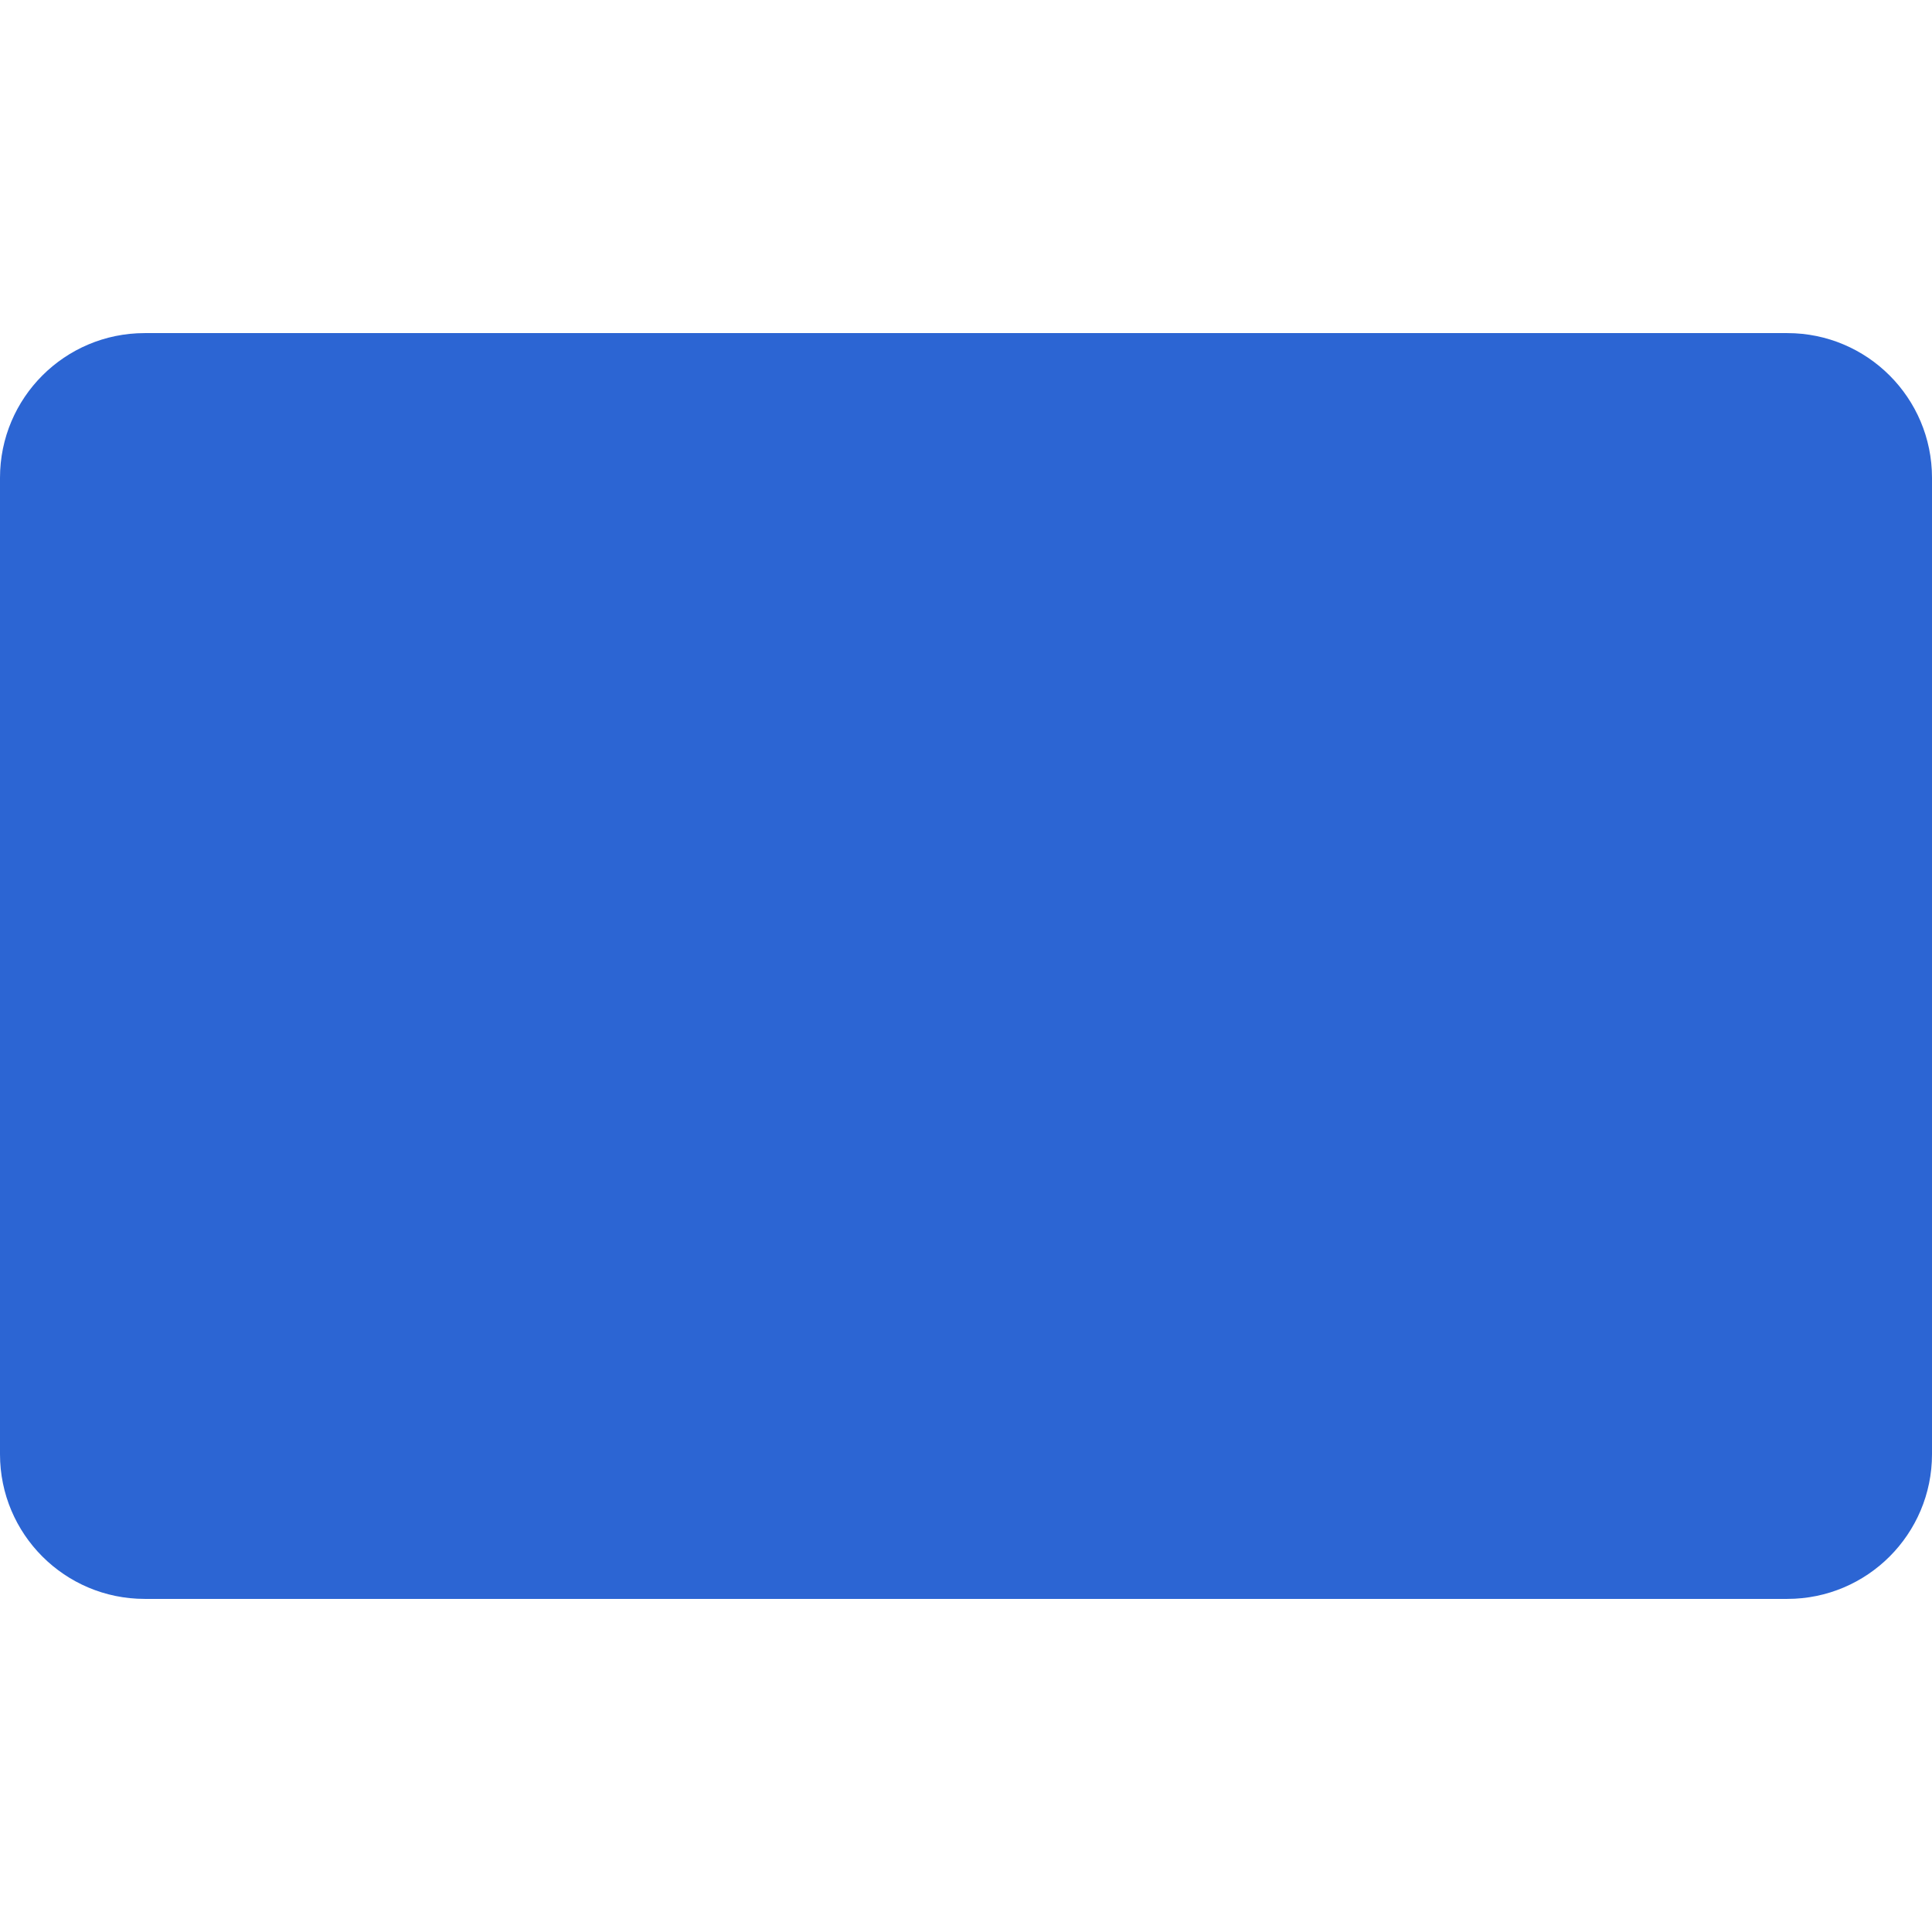 
<svg width="512" height="512" viewBox="0 0 512 512" fill="none" xmlns="http://www.w3.org/2000/svg">
<path d="M473.655 88.275H38.345C17.167 88.275 0 105.442 0 126.62V385.38C0 406.557 17.167 423.725 38.345 423.725H473.655C494.832 423.725 512 406.558 512 385.38V126.62C512 105.442 494.833 88.275 473.655 88.275Z" fill="#2C65D3"/>
<path d="M259.59 126.685L263.13 137.298L274.317 137.385C275.766 137.396 276.366 139.244 275.201 140.105L266.201 146.751L269.575 157.417C270.012 158.797 268.44 159.941 267.261 159.098L258.16 152.592L249.059 159.098C247.881 159.94 246.308 158.798 246.745 157.417L250.119 146.751L241.119 140.105C239.954 139.244 240.554 137.396 242.003 137.385L253.19 137.298L256.73 126.685C257.187 125.311 259.132 125.311 259.59 126.685Z" fill="#FAC902"/>
<path d="M259.59 354.547L263.13 365.16L274.317 365.247C275.766 365.258 276.366 367.106 275.201 367.967L266.201 374.613L269.575 385.279C270.012 386.659 268.44 387.803 267.261 386.96L258.16 380.454L249.059 386.96C247.881 387.802 246.308 386.66 246.745 385.279L250.119 374.613L241.119 367.967C239.954 367.106 240.554 365.258 242.003 365.247L253.19 365.16L256.73 354.547C257.187 353.172 259.132 353.172 259.59 354.547Z" fill="#FAC902"/>
<path d="M373.521 240.616L377.061 251.229L388.248 251.316C389.697 251.327 390.297 253.175 389.132 254.036L380.132 260.682L383.506 271.348C383.943 272.728 382.371 273.872 381.192 273.029L372.091 266.523L362.99 273.029C361.812 273.871 360.239 272.729 360.676 271.348L364.05 260.682L355.05 254.036C353.885 253.175 354.485 251.327 355.934 251.316L367.121 251.229L370.661 240.616C371.118 239.243 373.063 239.243 373.521 240.616Z" fill="#FAC902"/>
<path d="M145.658 240.616L149.198 251.229L160.385 251.316C161.834 251.327 162.434 253.175 161.269 254.036L152.269 260.682L155.643 271.348C156.08 272.728 154.508 273.872 153.329 273.029L144.228 266.523L135.127 273.029C133.949 273.871 132.376 272.729 132.813 271.348L136.187 260.682L127.187 254.036C126.022 253.175 126.622 251.327 128.071 251.316L139.258 251.229L142.798 240.616C143.256 239.243 145.201 239.243 145.658 240.616Z" fill="#FAC902"/>
<path d="M162.762 181.12L166.302 191.733L177.489 191.82C178.938 191.831 179.538 193.679 178.373 194.54L169.373 201.186L172.747 211.852C173.184 213.232 171.612 214.376 170.433 213.533L161.332 207.027L152.231 213.533C151.053 214.375 149.48 213.233 149.917 211.852L153.291 201.186L144.291 194.54C143.126 193.679 143.726 191.831 145.175 191.82L156.362 191.733L159.902 181.12C160.36 179.746 162.303 179.746 162.762 181.12Z" fill="#FAC902"/>
<path d="M360.097 295.051L363.637 305.664L374.824 305.751C376.273 305.762 376.873 307.61 375.708 308.471L366.708 315.117L370.082 325.783C370.519 327.165 368.947 328.307 367.768 327.464L358.667 320.958L349.566 327.464C348.388 328.306 346.815 327.164 347.252 325.783L350.626 315.117L341.626 308.471C340.461 307.61 341.061 305.762 342.51 305.751L353.697 305.664L357.237 295.051C357.695 293.678 359.639 293.678 360.097 295.051Z" fill="#FAC902"/>
<path d="M318.395 139.418L321.935 150.031L333.122 150.118C334.571 150.129 335.171 151.977 334.006 152.838L325.006 159.484L328.38 170.15C328.817 171.53 327.245 172.674 326.066 171.831L316.965 165.325L307.863 171.831C306.685 172.673 305.112 171.531 305.549 170.15L308.923 159.484L299.923 152.838C298.758 151.977 299.358 150.129 300.807 150.118L311.994 150.031L315.534 139.418C315.992 138.045 317.935 138.045 318.395 139.418Z" fill="#FAC902"/>
<path d="M204.463 336.754L208.003 347.367L219.19 347.454C220.639 347.465 221.239 349.313 220.074 350.174L211.074 356.82L214.448 367.486C214.885 368.866 213.313 370.01 212.134 369.167L203.033 362.661L193.932 369.167C192.754 370.009 191.181 368.867 191.618 367.486L194.992 356.82L185.992 350.174C184.827 349.313 185.427 347.465 186.876 347.454L198.063 347.368L201.603 336.755C202.061 335.379 204.006 335.379 204.463 336.754Z" fill="#FAC902"/>
<path d="M357.237 181.12L353.697 191.733L342.51 191.82C341.061 191.831 340.461 193.679 341.626 194.54L350.626 201.186L347.252 211.852C346.815 213.232 348.387 214.376 349.566 213.533L358.667 207.027L367.768 213.533C368.946 214.375 370.519 213.233 370.082 211.852L366.708 201.186L375.708 194.54C376.873 193.679 376.273 191.831 374.824 191.82L363.637 191.733L360.097 181.12C359.639 179.746 357.695 179.746 357.237 181.12Z" fill="#FAC902"/>
<path d="M159.902 295.051L156.362 305.664L145.175 305.751C143.726 305.762 143.126 307.61 144.291 308.471L153.291 315.117L149.917 325.783C149.48 327.165 151.052 328.307 152.231 327.464L161.332 320.958L170.433 327.464C171.611 328.306 173.184 327.164 172.747 325.783L169.373 315.117L178.373 308.471C179.538 307.61 178.938 305.762 177.489 305.751L166.302 305.664L162.762 295.051C162.303 293.678 160.36 293.678 159.902 295.051Z" fill="#FAC902"/>
<path d="M201.603 139.418L198.063 150.031L186.876 150.118C185.427 150.129 184.827 151.977 185.992 152.838L194.992 159.484L191.618 170.15C191.181 171.53 192.753 172.674 193.932 171.831L203.033 165.325L212.134 171.831C213.312 172.673 214.885 171.531 214.448 170.15L211.074 159.484L220.074 152.838C221.239 151.977 220.639 150.129 219.19 150.118L208.003 150.031L204.463 139.418C204.004 138.045 202.061 138.045 201.603 139.418Z" fill="#FAC902"/>
<path d="M315.534 336.754L311.994 347.367L300.807 347.454C299.358 347.465 298.758 349.313 299.923 350.174L308.923 356.82L305.549 367.486C305.112 368.866 306.684 370.01 307.863 369.167L316.964 362.661L326.065 369.167C327.243 370.009 328.816 368.867 328.379 367.486L325.005 356.82L334.005 350.174C335.17 349.313 334.57 347.465 333.121 347.454L321.934 347.368L318.394 336.755C317.935 335.379 315.992 335.379 315.534 336.754Z" fill="#FAC902"/>
<rect x="111" y="107" width="347" height="295" fill="#2C65D3"/>
</svg>
